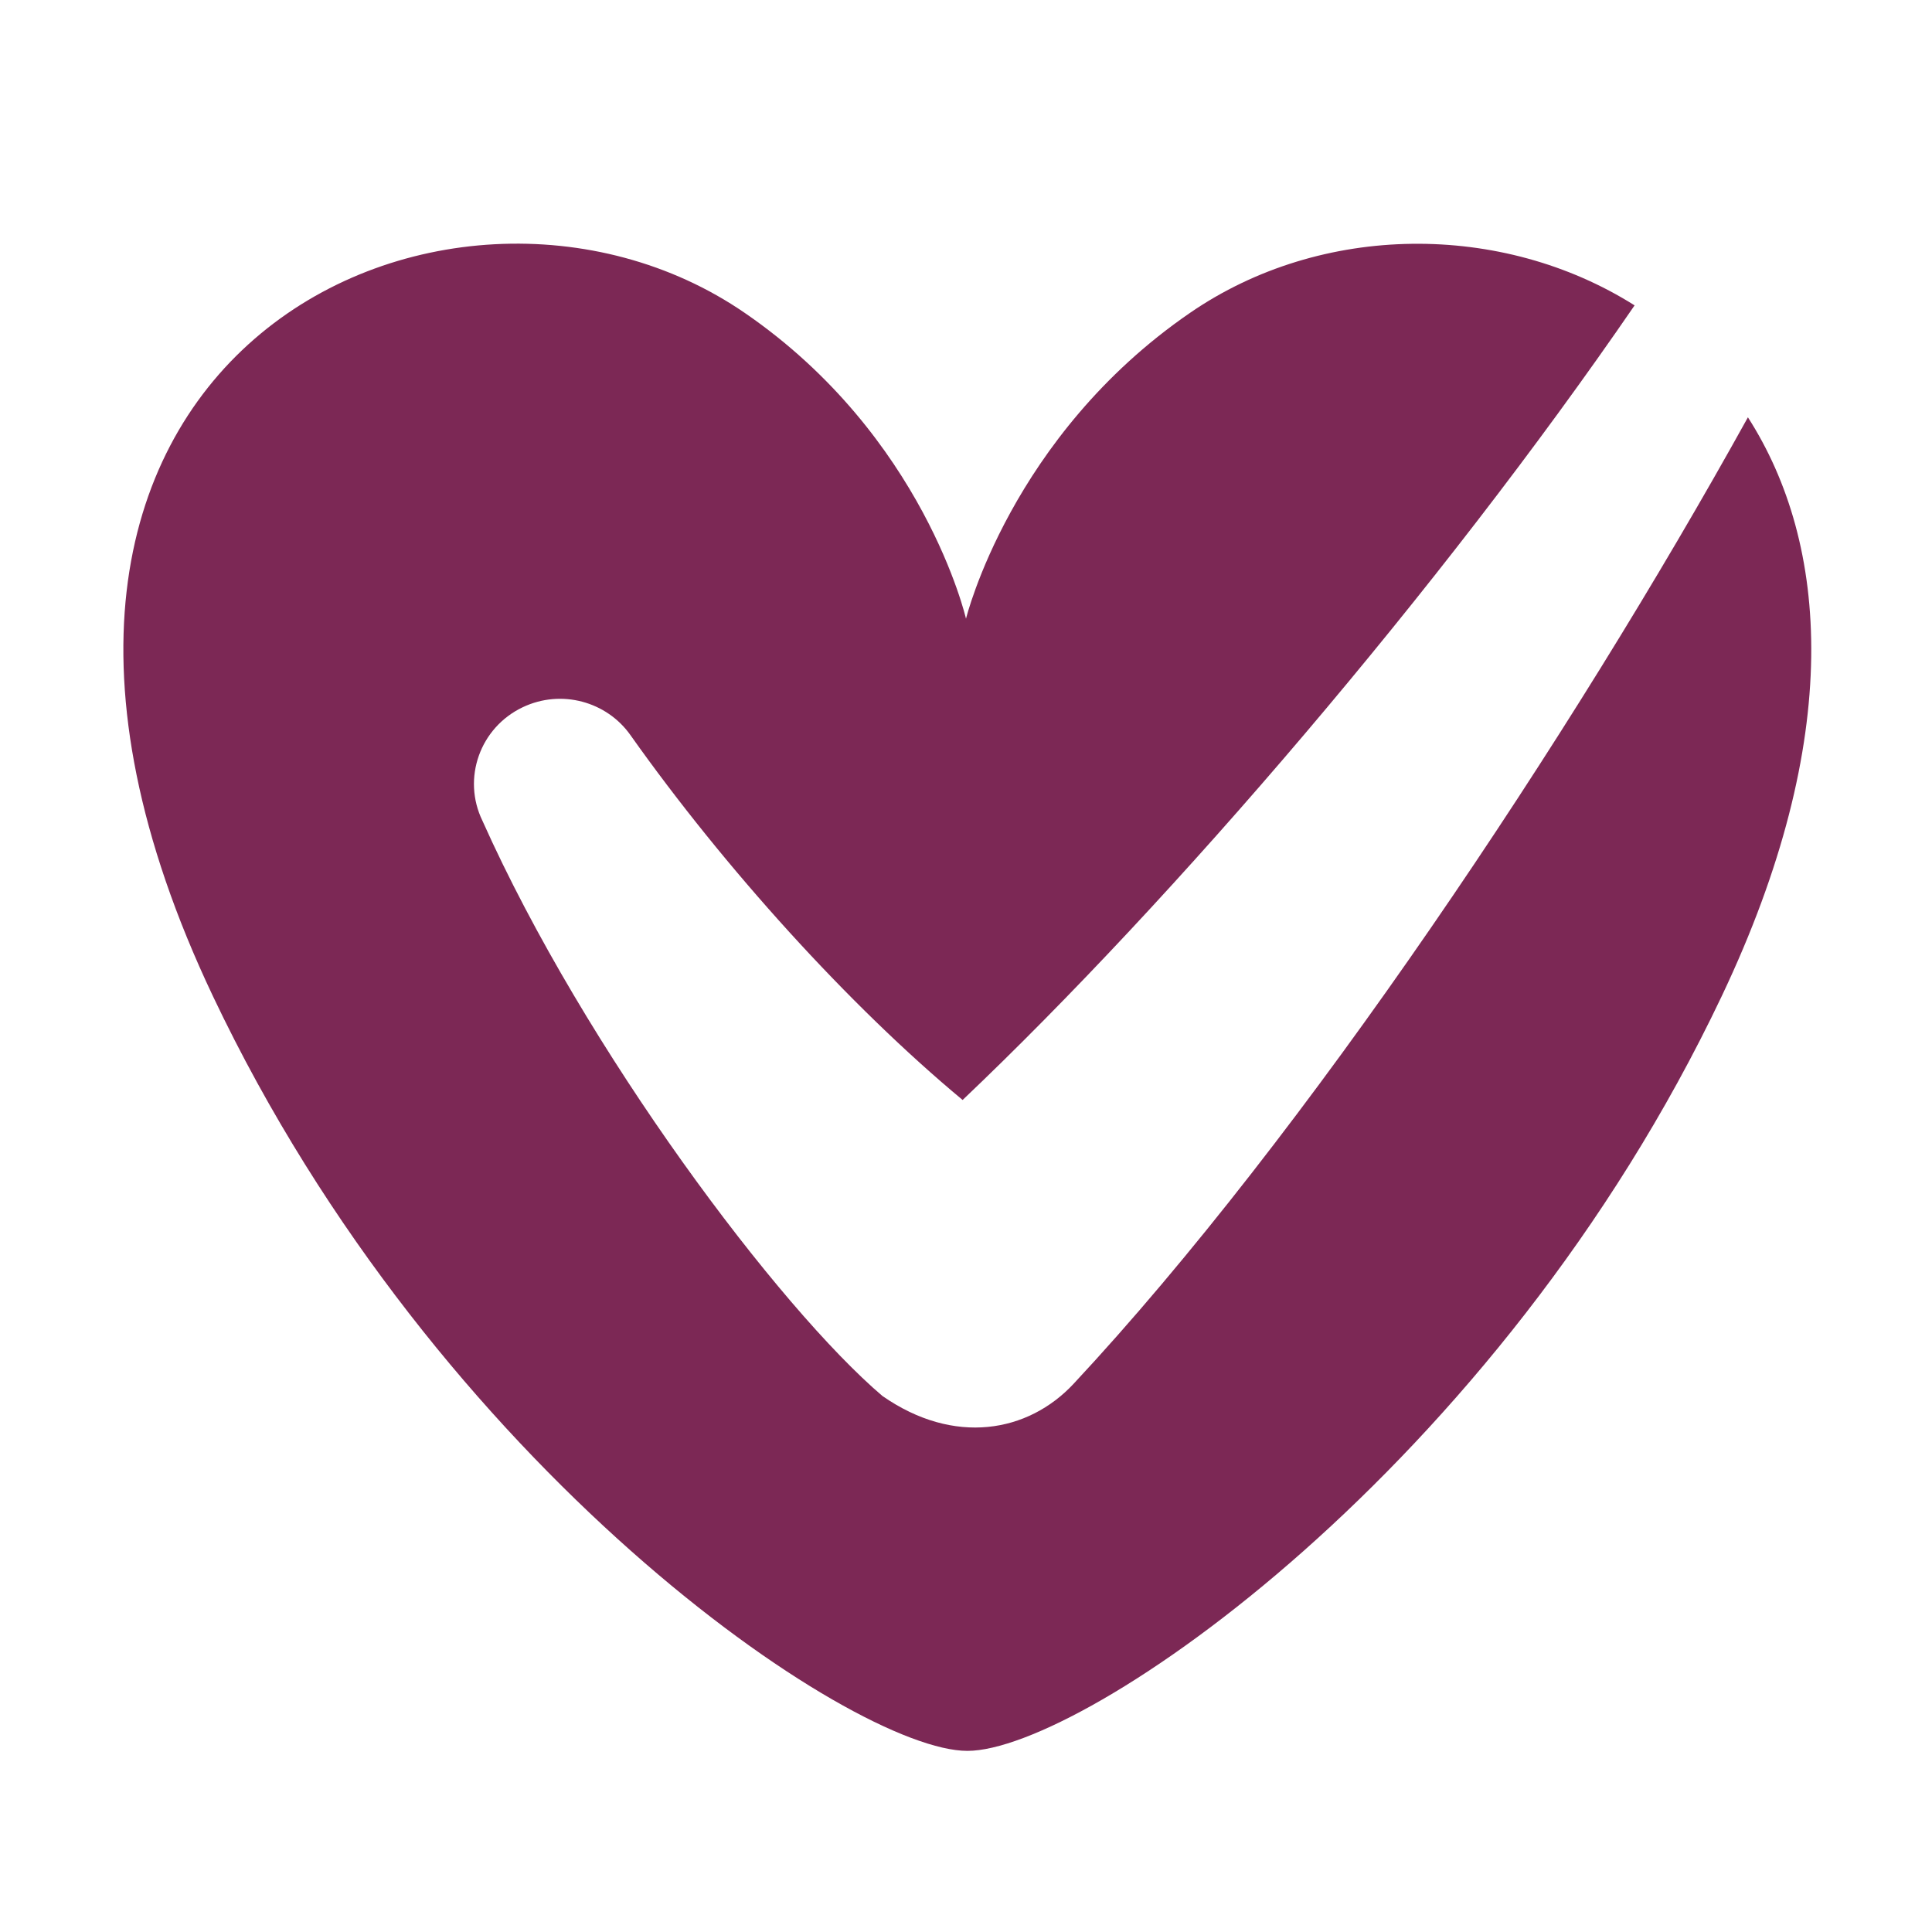 <?xml version="1.0" encoding="UTF-8"?>
<svg width="32px" height="32px" viewBox="0 0 32 32" version="1.1" xmlns="http://www.w3.org/2000/svg" xmlns:xlink="http://www.w3.org/1999/xlink">
    <title>icon_guar3</title>
    <g id="icon_guar3" stroke="none" stroke-width="1" fill="none" fill-rule="evenodd">
        <g id="3201498_healthcare_healthy_heart_love_medicine_icon">
            <g id="_x36_4px_boxes">
                <rect id="Rectangle" x="0" y="0" width="32" height="32"></rect>
            </g>
            <g id="Production" transform="translate(2.043, 4.036)" fill="#7C2855" fill-rule="nonzero">
                <path d="M26.908,2.876 C23.97,8.181 19.576,14.77 15.741,18.882 C14.985,19.694 13.76,19.911 12.576,19.088 L12.575,19.088 C10.864,17.633 7.649,13.361 5.948,9.559 C5.607,8.857 5.906,8.015 6.615,7.678 C7.254,7.374 8.007,7.583 8.4,8.141 C9.958,10.341 12.022,12.622 13.901,14.183 C17.394,10.866 21.806,5.722 25.031,1.022 C22.835,-0.363 19.847,-0.354 17.666,1.147 C14.695,3.188 13.957,6.212 13.957,6.212 C13.957,6.212 13.264,3.188 10.293,1.147 C5.405,-2.214 -3.539,1.884 1.484,12.464 C5.2,20.295 12.063,24.964 13.98,24.964 C15.895,24.964 22.756,20.295 26.474,12.464 C28.505,8.187 28.251,4.97 26.908,2.876 Z" id="Path"></path>
            </g>
        </g>
    </g>
</svg>